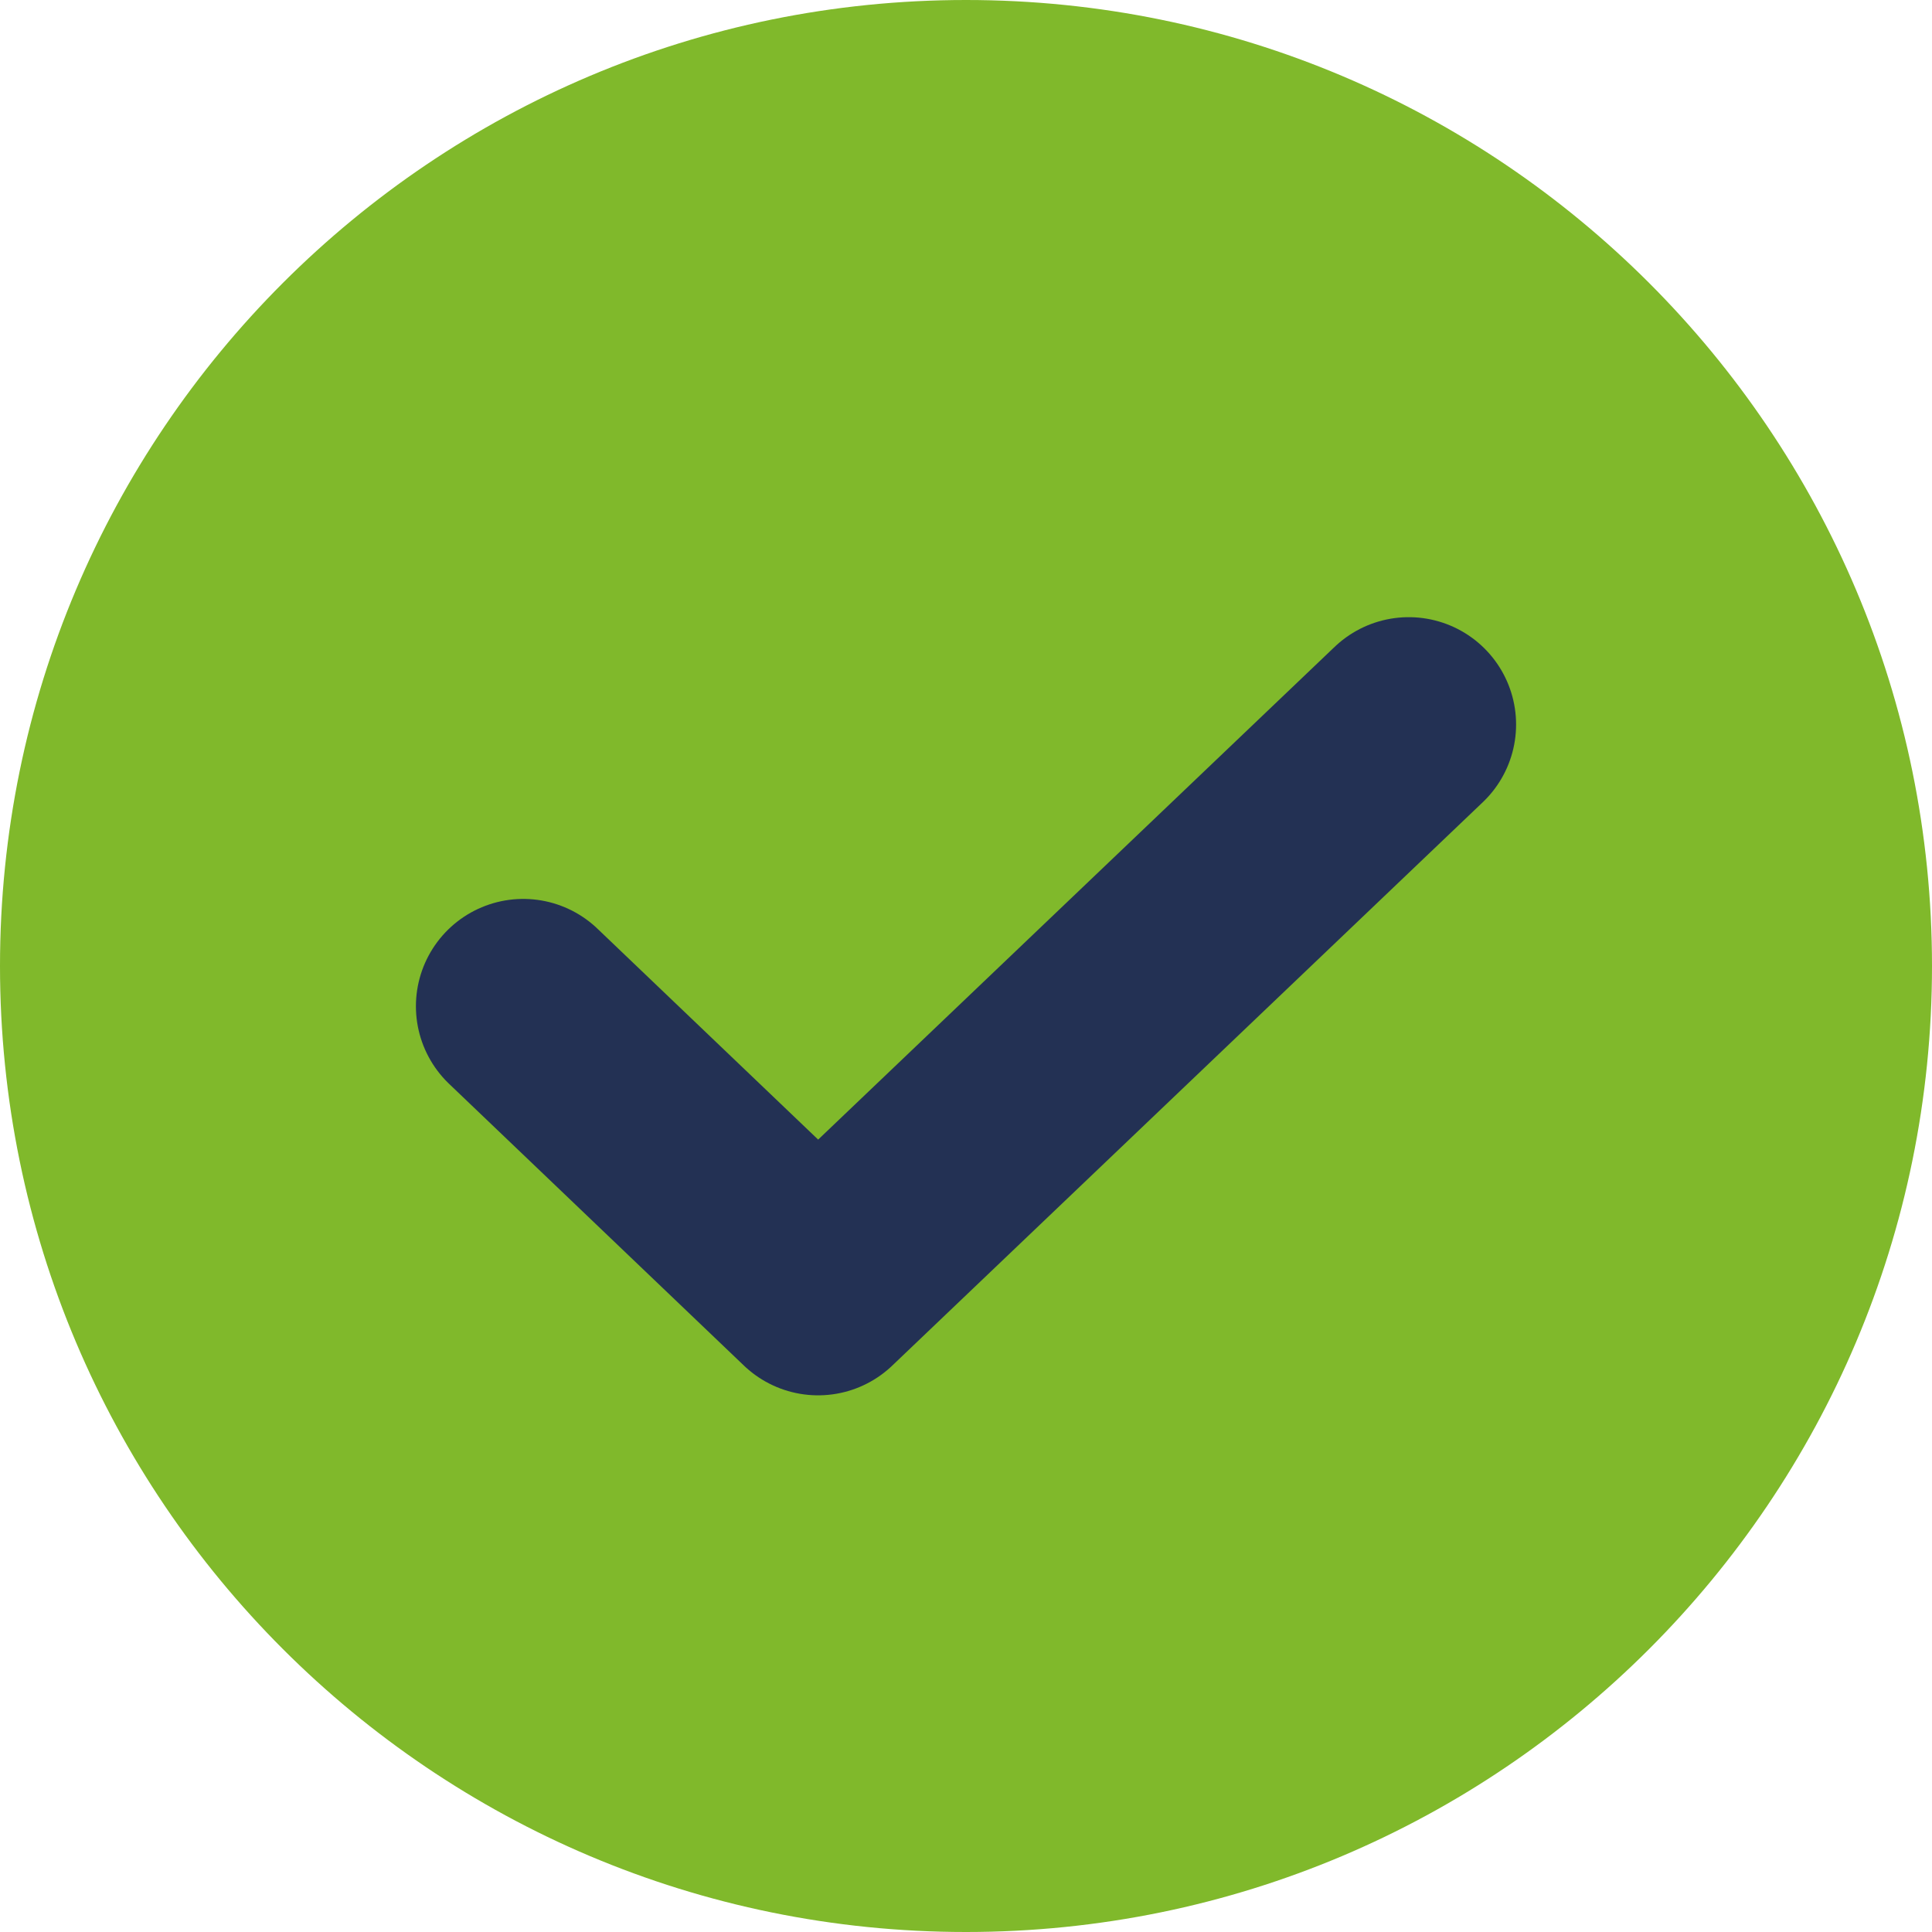<svg width="18" height="18" viewBox="0 0 18 18" fill="none" xmlns="http://www.w3.org/2000/svg">
<path d="M9 18C13.971 18 18 13.971 18 9C18 4.029 13.971 0 9 0C4.029 0 0 4.029 0 9C0 13.971 4.029 18 9 18Z" fill="#80B92B"/>
<path d="M13.125 6.75L7.622 12L4.875 9.375" stroke="#233154" stroke-width="2" stroke-linecap="round" stroke-linejoin="round"/>
</svg>
